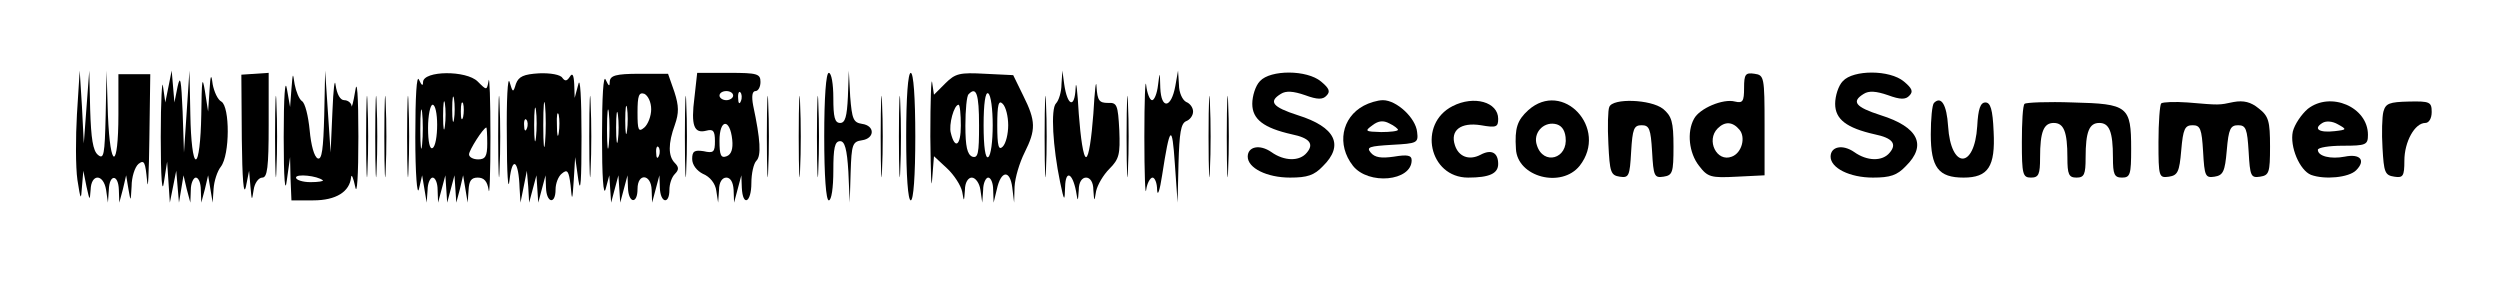 <?xml version="1.0" standalone="no"?>
<!DOCTYPE svg PUBLIC "-//W3C//DTD SVG 20010904//EN"
 "http://www.w3.org/TR/2001/REC-SVG-20010904/DTD/svg10.dtd">
<svg version="1.0" xmlns="http://www.w3.org/2000/svg"
 width="549pt" height="64pt" viewBox="0 0 549 64"
 preserveAspectRatio="xMidYMid meet">
<g transform="translate(0,64) scale(0.1,-0.1)"
fill="#000000" stroke="none">
<path d="M169 390 c-3 -52 -3 -117 1 -145 7 -45 8 -46 10 -15 l3 35 7 -35 c7
-31 7 -32 9 -7 1 36 28 36 34 0 l4 -28 2 28 c1 35 21 35 22 0 l1 -28 8 30 7
30 5 -30 c5 -29 5 -29 7 6 0 20 7 42 15 49 13 10 15 4 19 -37 2 -26 4 15 5 93
l2 141 -35 0 -35 0 0 -88 c0 -123 -18 -124 -23 -2 l-3 98 -2 -99 c-2 -86 -4
-97 -17 -86 -11 9 -15 36 -17 99 l-2 86 -6 -80 -6 -80 -4 80 -5 80 -6 -95z"/>
<path d="M353 340 c0 -91 3 -128 7 -100 l7 45 3 -45 3 -45 7 35 7 35 3 -35 3
-35 5 30 5 30 7 -30 8 -30 1 28 c0 15 6 27 11 27 6 0 11 -12 11 -27 l1 -28 8
30 7 30 5 -30 5 -30 2 30 c1 17 8 39 16 49 20 26 20 132 1 143 -8 4 -16 22
-19 38 -3 24 -5 22 -7 -15 l-3 -45 -7 45 c-6 36 -7 25 -8 -52 -1 -58 -6 -98
-12 -98 -6 0 -11 40 -12 98 l-2 97 -6 -90 -6 -90 -3 90 c-3 69 -5 82 -11 55
l-7 -35 -3 35 -3 35 -7 -35 -7 -35 -5 35 c-2 19 -5 -30 -5 -110z"/>
<path d="M531 335 c1 -88 4 -127 9 -105 l7 35 3 -35 c3 -32 3 -32 7 -7 2 15
11 27 19 27 11 0 14 22 14 115 l0 115 -30 -2 -30 -2 1 -141z"/>
<path d="M604 340 c0 -80 2 -112 3 -72 2 39 2 105 0 145 -1 39 -3 7 -3 -73z"/>
<path d="M623 340 c0 -95 3 -128 7 -95 l7 50 1 -47 2 -48 48 0 c50 0 80 19 83
51 1 8 5 -2 9 -21 4 -21 7 23 7 110 0 92 -3 129 -7 100 -4 -25 -8 -39 -8 -32
-1 6 -8 12 -16 12 -9 0 -16 13 -19 33 -2 17 -5 -8 -7 -58 l-4 -90 -6 90 -6 90
-2 -98 c-2 -74 -5 -98 -14 -95 -8 3 -15 29 -18 62 -3 31 -10 60 -17 64 -6 4
-13 21 -16 37 -4 27 -4 26 -7 -10 l-3 -40 -7 40 c-4 24 -7 -17 -7 -105z m86
-96 c2 -2 -10 -4 -27 -4 -18 0 -32 5 -32 10 0 9 47 4 59 -6z"/>
<path d="M804 340 c0 -80 2 -112 3 -72 2 39 2 105 0 145 -1 39 -3 7 -3 -73z"/>
<path d="M824 340 c0 -80 2 -112 3 -72 2 39 2 105 0 145 -1 39 -3 7 -3 -73z"/>
<path d="M844 340 c0 -80 2 -112 3 -72 2 39 2 105 0 145 -1 39 -3 7 -3 -73z"/>
<path d="M894 340 c0 -80 2 -112 3 -72 2 39 2 105 0 145 -1 39 -3 7 -3 -73z"/>
<path d="M912 340 c0 -81 4 -132 8 -115 l7 30 5 -30 5 -30 2 28 c0 15 6 27 11
27 6 0 11 -12 11 -27 l1 -28 8 30 8 30 2 -30 2 -30 8 30 8 30 2 -30 2 -30 8
30 7 30 5 -30 5 -30 2 28 c1 20 6 27 20 27 14 0 21 -8 24 -27 2 -16 4 37 4
117 0 80 -2 135 -4 123 -4 -22 -4 -22 -24 -2 -25 25 -119 24 -120 -1 0 -10 -3
-8 -9 5 -5 12 -8 -36 -8 -125z m85 38 c-2 -13 -4 -3 -4 22 0 25 2 35 4 23 2
-13 2 -33 0 -45z m-20 -15 c-2 -16 -4 -5 -4 22 0 28 2 40 4 28 2 -13 2 -35 0
-50z m-50 -40 c-2 -21 -4 -6 -4 32 0 39 2 55 4 38 2 -18 2 -50 0 -70z m90 60
c-3 -10 -5 -4 -5 12 0 17 2 24 5 18 2 -7 2 -21 0 -30z m-57 -17 c0 -25 -4 -48
-10 -51 -6 -4 -10 13 -10 44 0 28 5 51 10 51 6 0 10 -20 10 -44z m110 -41 c0
-28 -4 -35 -20 -35 -11 0 -20 5 -20 11 0 9 31 58 38 59 1 0 2 -16 2 -35z"/>
<path d="M1094 340 c0 -80 2 -112 3 -72 2 39 2 105 0 145 -1 39 -3 7 -3 -73z"/>
<path d="M1113 340 c0 -83 3 -124 6 -95 6 54 20 43 22 -18 l2 -32 7 35 7 35 3
-35 2 -35 8 30 8 30 2 -30 2 -30 8 30 8 30 1 -27 c1 -34 21 -38 21 -4 0 13 6
29 14 35 12 10 15 6 19 -26 3 -36 4 -35 7 12 l3 50 7 -50 c5 -33 7 -1 7 95 0
85 -3 133 -7 115 l-8 -30 -1 30 c-1 21 -4 26 -10 16 -6 -9 -10 -10 -16 -2 -4
7 -26 11 -51 10 -34 -2 -45 -7 -51 -23 -6 -20 -7 -20 -14 4 -4 14 -7 -40 -6
-120z m84 -12 c-2 -24 -4 -7 -4 37 0 44 2 63 4 43 2 -21 2 -57 0 -80z m-20 10
c-2 -18 -4 -6 -4 27 0 33 2 48 4 33 2 -15 2 -42 0 -60z m50 10 c-2 -13 -4 -5
-4 17 -1 22 1 32 4 23 2 -10 2 -28 0 -40z m-70 10 c-3 -8 -6 -5 -6 6 -1 11 2
17 5 13 3 -3 4 -12 1 -19z"/>
<path d="M1294 340 c0 -80 2 -112 3 -72 2 39 2 105 0 145 -1 39 -3 7 -3 -73z"/>
<path d="M1322 340 c0 -87 3 -133 8 -115 l8 30 2 -30 2 -30 8 30 8 30 2 -30 2
-30 8 30 8 30 1 -27 c1 -35 21 -37 21 -3 0 36 30 33 31 -2 l1 -28 8 30 8 30 1
-27 c1 -34 21 -38 21 -5 0 13 5 28 12 35 9 9 9 15 0 24 -15 15 -15 43 0 84 9
26 9 41 -1 72 l-14 40 -63 0 c-52 0 -64 -4 -65 -17 0 -12 -2 -11 -9 4 -5 12
-8 -36 -8 -125z m108 60 c0 -15 -7 -33 -15 -40 -13 -11 -15 -6 -15 33 0 37 3
45 15 41 8 -4 15 -18 15 -34z m-93 -77 c-2 -21 -4 -6 -4 32 0 39 2 55 4 38 2
-18 2 -50 0 -70z m40 30 c-2 -16 -4 -5 -4 22 0 28 2 40 4 28 2 -13 2 -35 0
-50z m-20 -20 c-2 -16 -4 -3 -4 27 0 30 2 43 4 28 2 -16 2 -40 0 -55z m90 -35
c-3 -8 -6 -5 -6 6 -1 11 2 17 5 13 3 -3 4 -12 1 -19z"/>
<path d="M1504 340 c0 -80 2 -112 3 -72 2 39 2 105 0 145 -1 39 -3 7 -3 -73z"/>
<path d="M1525 426 c-8 -62 -1 -80 26 -73 15 4 19 0 19 -23 0 -24 -3 -27 -25
-22 -20 3 -25 0 -25 -17 0 -13 10 -26 24 -33 15 -6 27 -21 29 -37 l4 -26 2 28
c0 17 7 27 16 27 9 0 15 -10 16 -27 l1 -28 8 30 8 30 1 -27 c2 -43 21 -33 21
10 0 21 5 43 11 49 11 11 9 46 -7 121 -4 21 -2 32 5 32 6 0 11 9 11 20 0 18
-7 20 -69 20 l-70 0 -6 -54z m85 4 c0 -5 -7 -10 -15 -10 -8 0 -15 5 -15 10 0
6 7 10 15 10 8 0 15 -4 15 -10z m17 -12 c-3 -8 -6 -5 -6 6 -1 11 2 17 5 13 3
-3 4 -12 1 -19z m-19 -85 c2 -20 -2 -32 -12 -36 -13 -5 -16 2 -16 34 0 48 23
50 28 2z"/>
<path d="M1684 340 c0 -80 2 -112 3 -72 2 39 2 105 0 145 -1 39 -3 7 -3 -73z"/>
<path d="M1754 340 c0 -80 2 -112 3 -72 2 39 2 105 0 145 -1 39 -3 7 -3 -73z"/>
<path d="M1794 340 c0 -80 2 -112 3 -72 2 39 2 105 0 145 -1 39 -3 7 -3 -73z"/>
<path d="M1810 340 c0 -87 4 -140 10 -140 6 0 10 28 10 65 0 50 3 65 15 65 10
0 15 -17 18 -67 l3 -68 2 67 c2 61 4 67 25 70 28 4 29 32 0 36 -19 3 -22 10
-26 60 l-3 57 -2 -57 c-2 -44 -6 -58 -17 -58 -12 0 -15 13 -15 55 0 30 -4 55
-10 55 -6 0 -10 -53 -10 -140z"/>
<path d="M1934 340 c0 -80 2 -112 3 -72 2 39 2 105 0 145 -1 39 -3 7 -3 -73z"/>
<path d="M1974 340 c0 -80 2 -112 3 -72 2 39 2 105 0 145 -1 39 -3 7 -3 -73z"/>
<path d="M1990 340 c0 -87 4 -140 10 -140 6 0 10 53 10 140 0 87 -4 140 -10
140 -6 0 -10 -53 -10 -140z"/>
<path d="M2043 340 c1 -80 2 -122 4 -94 l4 51 29 -27 c15 -14 30 -37 33 -51 4
-23 4 -23 6 4 0 16 7 27 15 27 8 0 17 -12 19 -27 l4 -28 2 28 c0 15 6 27 11
27 6 0 11 -12 11 -27 l1 -28 7 29 c9 42 29 44 34 4 l4 -33 1 35 c1 20 11 53
22 75 25 50 25 69 -3 125 l-22 45 -62 3 c-55 3 -65 1 -87 -21 l-25 -25 -4 27
c-2 14 -4 -39 -4 -119z m107 25 c0 -62 -2 -73 -15 -69 -11 5 -15 22 -15 68 0
35 3 66 7 69 17 18 23 1 23 -68z m30 0 c0 -35 -4 -67 -10 -70 -6 -4 -10 22
-10 70 0 48 4 74 10 70 6 -3 10 -35 10 -70z m34 0 c0 -19 -5 -40 -12 -47 -9
-9 -12 1 -12 47 0 46 3 56 12 47 7 -7 12 -28 12 -47z m-104 -1 c0 -44 -13 -53
-22 -16 -5 18 7 62 17 62 3 0 5 -21 5 -46z"/>
<path d="M2294 340 c0 -80 2 -112 3 -72 2 39 2 105 0 145 -1 39 -3 7 -3 -73z"/>
<path d="M2331 455 c0 -17 -6 -36 -12 -42 -12 -12 -7 -96 9 -173 9 -43 10 -44
11 -10 1 37 16 31 24 -10 4 -24 4 -24 6 3 0 17 7 27 16 27 9 0 16 -10 16 -27
2 -27 2 -27 6 -3 3 14 16 36 29 49 22 22 24 32 22 85 -3 56 -5 61 -25 60 -19
0 -23 5 -25 35 -1 20 -4 -7 -7 -59 -4 -53 -10 -95 -16 -95 -6 0 -12 42 -16 95
-3 52 -6 77 -7 56 -2 -45 -18 -39 -25 9 l-4 30 -2 -30z"/>
<path d="M2474 340 c0 -80 2 -112 3 -72 2 39 2 105 0 145 -1 39 -3 7 -3 -73z"/>
<path d="M2513 340 c0 -80 2 -133 4 -117 2 15 9 27 14 27 5 0 10 -12 10 -27 1
-16 6 -1 11 32 17 110 22 115 28 25 l6 -85 2 86 c2 67 5 88 17 93 8 3 15 12
15 21 0 9 -7 18 -15 21 -8 4 -16 20 -16 38 l-2 31 -6 -34 c-9 -49 -31 -52 -33
-4 -1 37 -1 37 -5 6 -2 -18 -8 -33 -13 -33 -5 0 -11 15 -13 33 -2 17 -4 -33
-4 -113z"/>
<path d="M2654 340 c0 -80 2 -112 3 -72 2 39 2 105 0 145 -1 39 -3 7 -3 -73z"/>
<path d="M2694 340 c0 -80 2 -112 3 -72 2 39 2 105 0 145 -1 39 -3 7 -3 -73z"/>
<path d="M2767 462 c-10 -10 -17 -33 -17 -50 0 -34 25 -53 87 -67 39 -8 49
-21 33 -40 -16 -20 -50 -19 -78 1 -26 18 -52 12 -52 -10 0 -25 42 -46 93 -46
38 0 53 5 72 25 47 46 28 86 -55 112 -56 18 -65 30 -37 47 11 7 27 6 53 -3 27
-10 39 -10 47 -1 9 9 6 16 -12 31 -31 26 -111 26 -134 1z"/>
<path d="M3830 447 c0 -30 -3 -34 -20 -30 -26 7 -78 -15 -90 -38 -16 -29 -11
-75 11 -103 19 -25 26 -27 83 -24 l61 3 0 110 c0 106 -1 110 -22 113 -20 3
-23 -1 -23 -31z m-10 -92 c14 -17 5 -51 -17 -59 -33 -13 -57 36 -31 62 16 16
33 15 48 -3z"/>
<path d="M4047 462 c-10 -10 -17 -33 -17 -50 0 -34 25 -53 87 -67 39 -8 49
-21 33 -40 -16 -20 -50 -19 -78 1 -26 18 -52 12 -52 -10 0 -25 42 -46 93 -46
38 0 53 5 72 25 47 46 28 86 -55 112 -56 18 -65 30 -37 47 11 7 27 6 53 -3 27
-10 39 -10 47 -1 9 9 6 16 -12 31 -31 26 -111 26 -134 1z"/>
<path d="M2995 408 c-49 -26 -60 -86 -24 -132 34 -43 129 -34 129 12 0 11 -9
13 -39 8 -28 -4 -42 -2 -51 9 -10 12 -3 14 47 17 55 3 58 4 55 28 -3 31 -45
70 -75 70 -12 0 -31 -6 -42 -12z m75 -53 c0 -3 -17 -5 -37 -5 -35 1 -37 2 -19
15 13 10 24 11 37 4 11 -5 19 -12 19 -14z"/>
<path d="M3190 407 c-77 -39 -52 -157 34 -157 47 0 66 9 66 30 0 25 -15 33
-39 20 -25 -13 -48 -4 -56 21 -11 33 13 51 57 44 34 -6 38 -4 38 14 0 37 -53
52 -100 28z"/>
<path d="M3356 398 c-24 -22 -30 -39 -27 -85 3 -62 100 -87 140 -37 64 82 -37
190 -113 122z m82 -59 c6 -48 -49 -63 -63 -18 -9 26 13 51 39 47 14 -2 22 -12
24 -29z"/>
<path d="M3534 405 c-3 -6 -4 -43 -2 -81 3 -62 5 -69 25 -72 20 -3 22 1 25 55
3 50 6 58 23 58 17 0 20 -8 23 -58 3 -54 5 -58 25 -55 20 3 22 9 22 66 0 55
-4 67 -23 83 -27 21 -111 24 -118 4z"/>
<path d="M4247 414 c-4 -4 -7 -35 -7 -69 0 -73 17 -95 72 -95 54 0 70 24 66
101 -2 49 -7 64 -18 64 -11 0 -16 -14 -18 -52 -6 -95 -58 -95 -64 0 -3 47 -15
67 -31 51z"/>
<path d="M4446 412 c-4 -3 -6 -41 -6 -84 0 -71 2 -78 20 -78 17 0 20 7 20 44
0 57 8 76 30 76 22 0 30 -19 30 -76 0 -37 3 -44 20 -44 17 0 20 7 20 44 0 57
8 76 30 76 22 0 30 -19 30 -76 0 -37 3 -44 20 -44 18 0 20 7 20 63 0 94 -7 99
-128 102 -55 2 -103 0 -106 -3z"/>
<path d="M4746 413 c-3 -3 -6 -42 -6 -85 0 -77 1 -79 23 -76 19 3 23 10 27 58
4 47 8 55 25 55 17 0 20 -8 23 -58 3 -54 5 -58 25 -55 19 3 23 11 27 58 4 47
8 55 25 55 17 0 20 -8 23 -58 3 -54 5 -58 25 -55 20 3 22 9 22 66 0 56 -3 67
-25 84 -17 14 -33 18 -55 14 -33 -7 -30 -7 -101 -1 -28 2 -54 1 -58 -2z"/>
<path d="M5068 401 c-14 -12 -29 -34 -33 -50 -7 -33 15 -85 40 -95 30 -11 83
-6 99 10 22 22 9 37 -25 30 -31 -6 -59 1 -59 15 0 5 25 9 55 9 51 0 55 2 55
24 0 61 -82 96 -132 57z m59 -49 c-34 -4 -48 5 -27 18 8 5 22 4 34 -3 20 -11
20 -12 -7 -15z"/>
<path d="M5234 395 c-3 -11 -4 -48 -2 -80 3 -53 5 -60 26 -63 19 -3 22 1 22
35 0 42 23 83 46 83 8 0 14 10 14 24 0 22 -4 24 -50 23 -43 -1 -51 -4 -56 -22z"/>
</g>
</svg>
